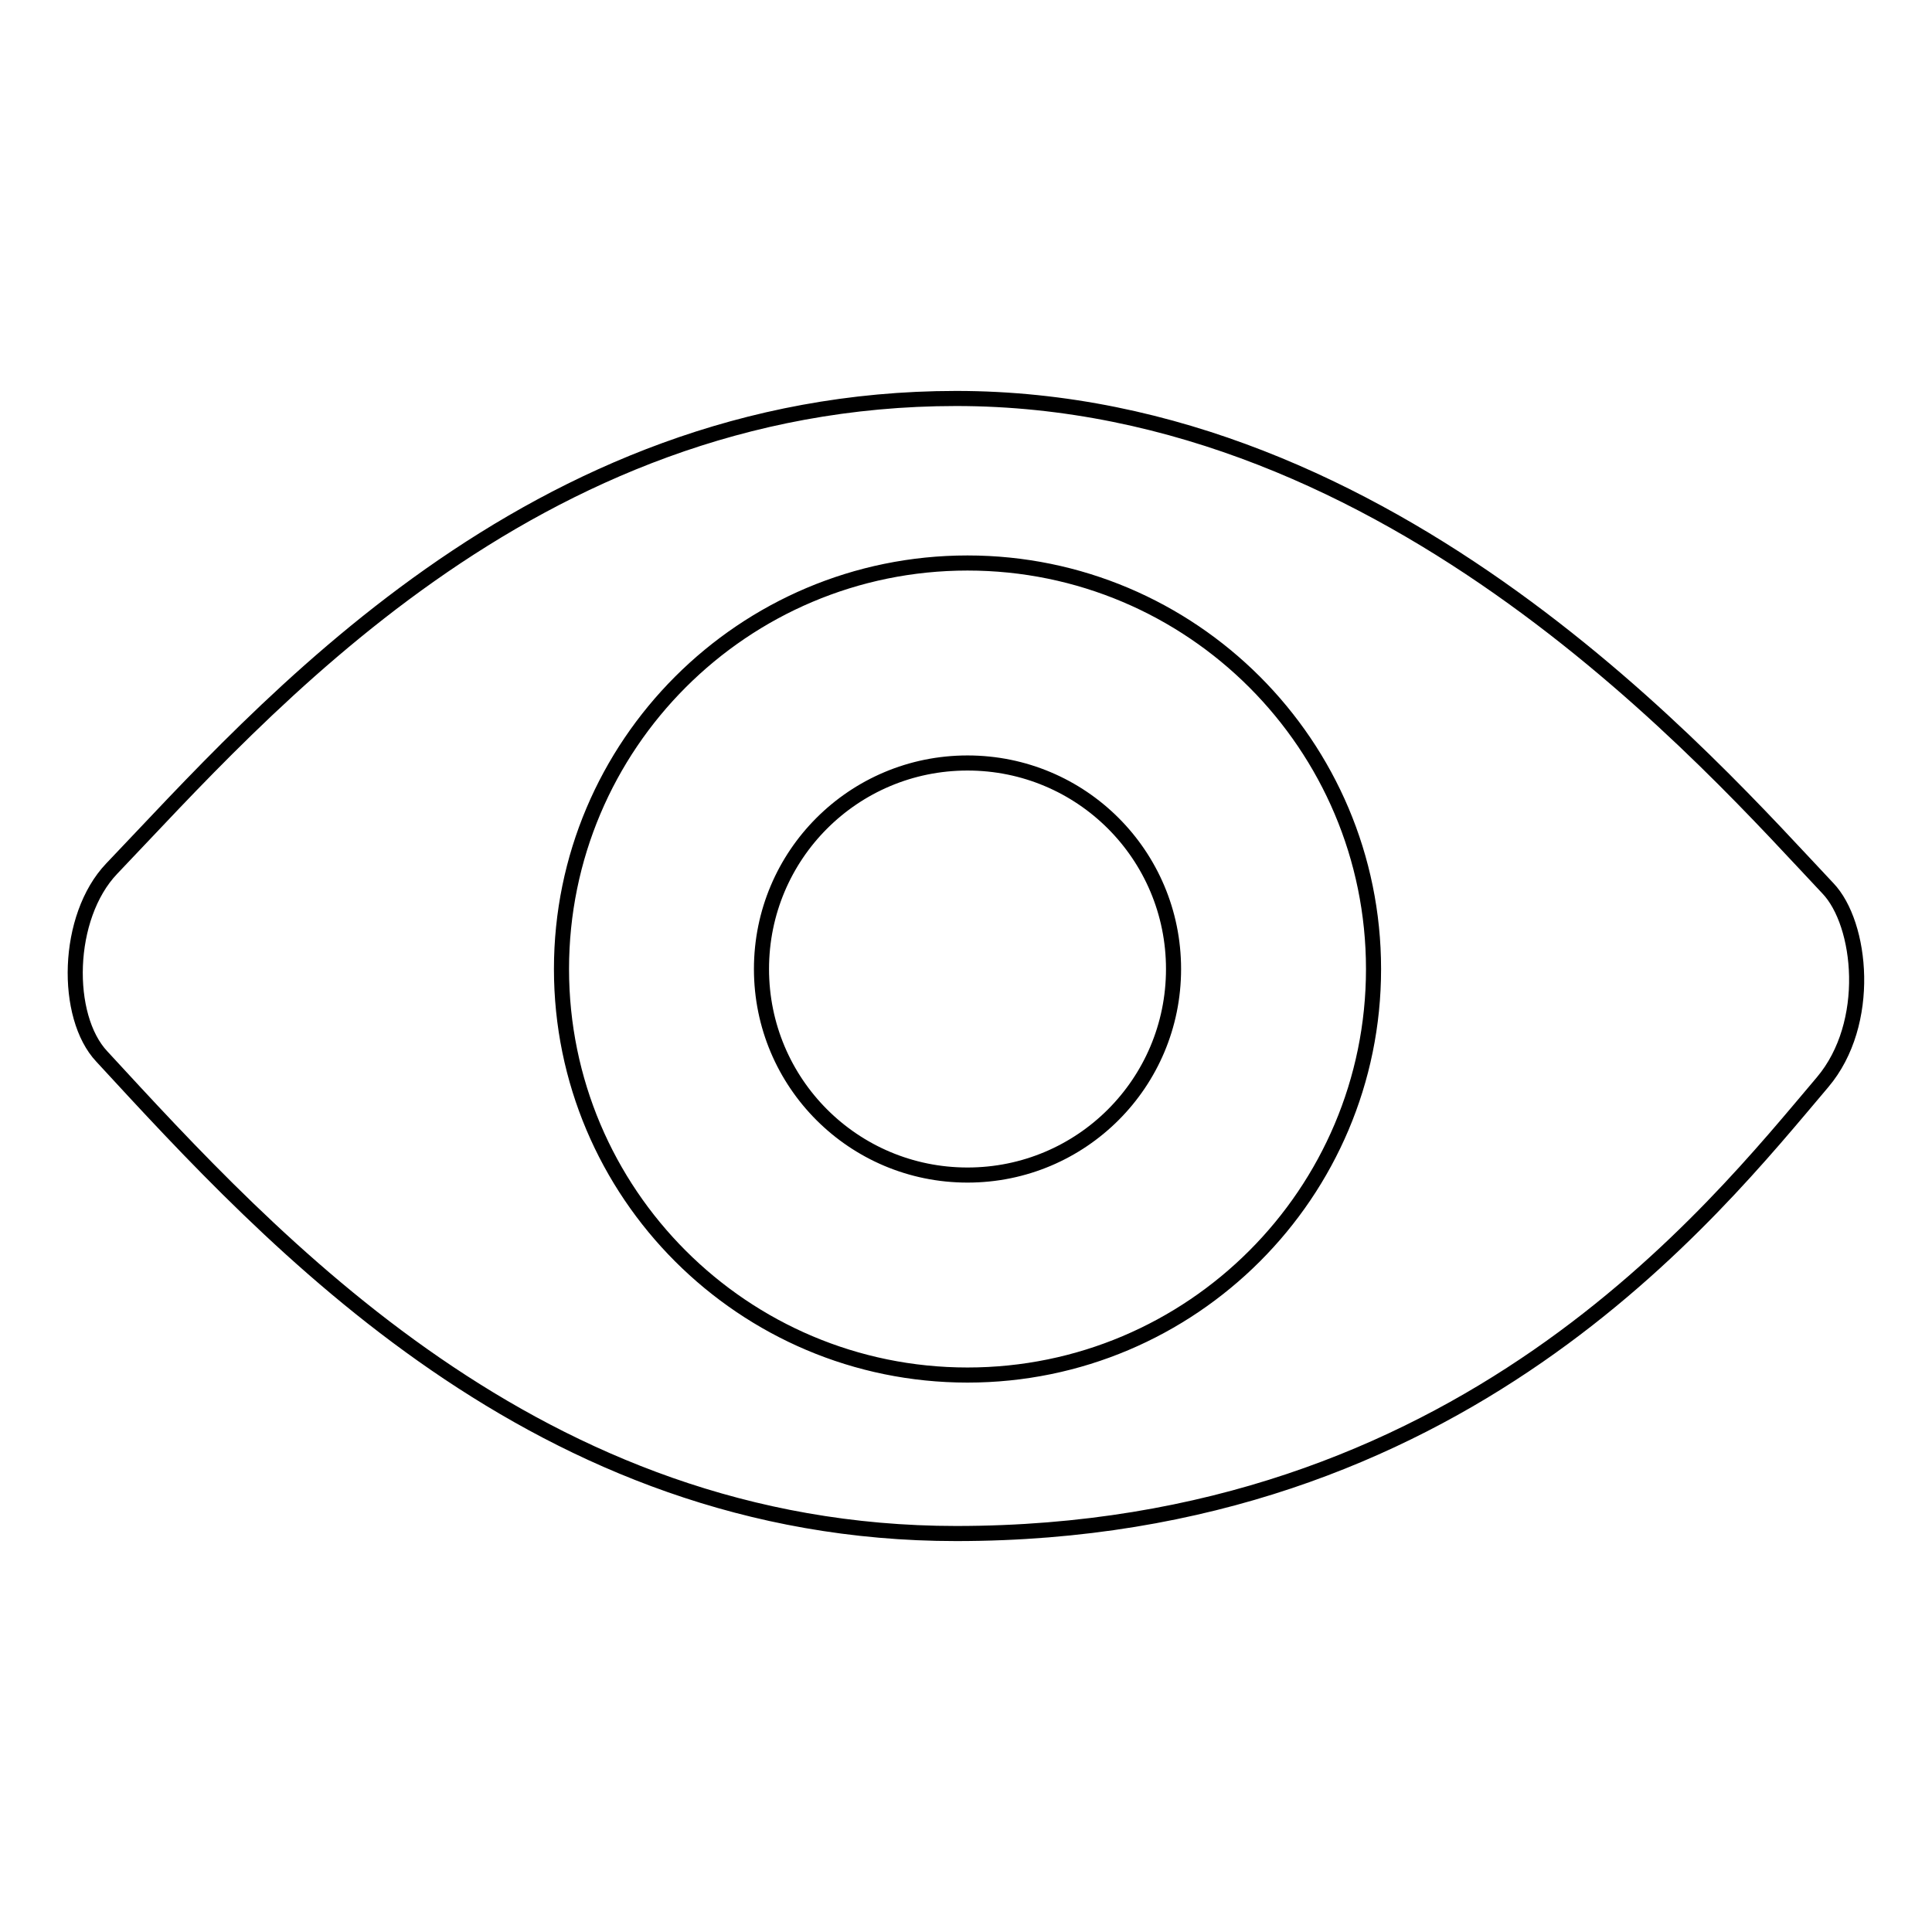 <?xml version="1.0" encoding="utf-8"?>
<!-- Svg Vector Icons : http://www.onlinewebfonts.com/icon -->
<!DOCTYPE svg PUBLIC "-//W3C//DTD SVG 1.1//EN" "http://www.w3.org/Graphics/SVG/1.1/DTD/svg11.dtd">
<svg version="1.1" xmlns="http://www.w3.org/2000/svg" xmlns:xlink="http://www.w3.org/1999/xlink" x="0px" y="0px" viewBox="0 0 256 256" enable-background="new 0 0 256 256" xml:space="preserve">
<g> <path stroke-width="2" fill-opacity="0" stroke="#000000"  d="M242.2,117.7c-15.3-16.2-57.5-64.9-115.5-64.9c-56.5,0-92.1,41.6-111.9,62.3c-6.1,6.4-6.3,19.6-1.3,24.9 c22.5,24.4,57.7,63.2,113.2,63.2c66.9,0,100.3-42.7,114.8-59.8C248.1,135.6,246.7,122.4,242.2,117.7z M128.2,182.2 c-29.7,0-53.8-24.1-53.8-53.8c0-29.7,24.1-53.8,53.8-53.8c29.7,0,53.8,24.1,53.8,53.8C182,158.1,157.9,182.2,128.2,182.2z  M128.2,101.1c15.1,0,27.3,12.2,27.3,27.3c0,15.1-12.2,27.3-27.3,27.3c-15.1,0-27.3-12.2-27.3-27.3 C100.9,113.3,113.1,101.1,128.2,101.1z"/></g>
</svg>